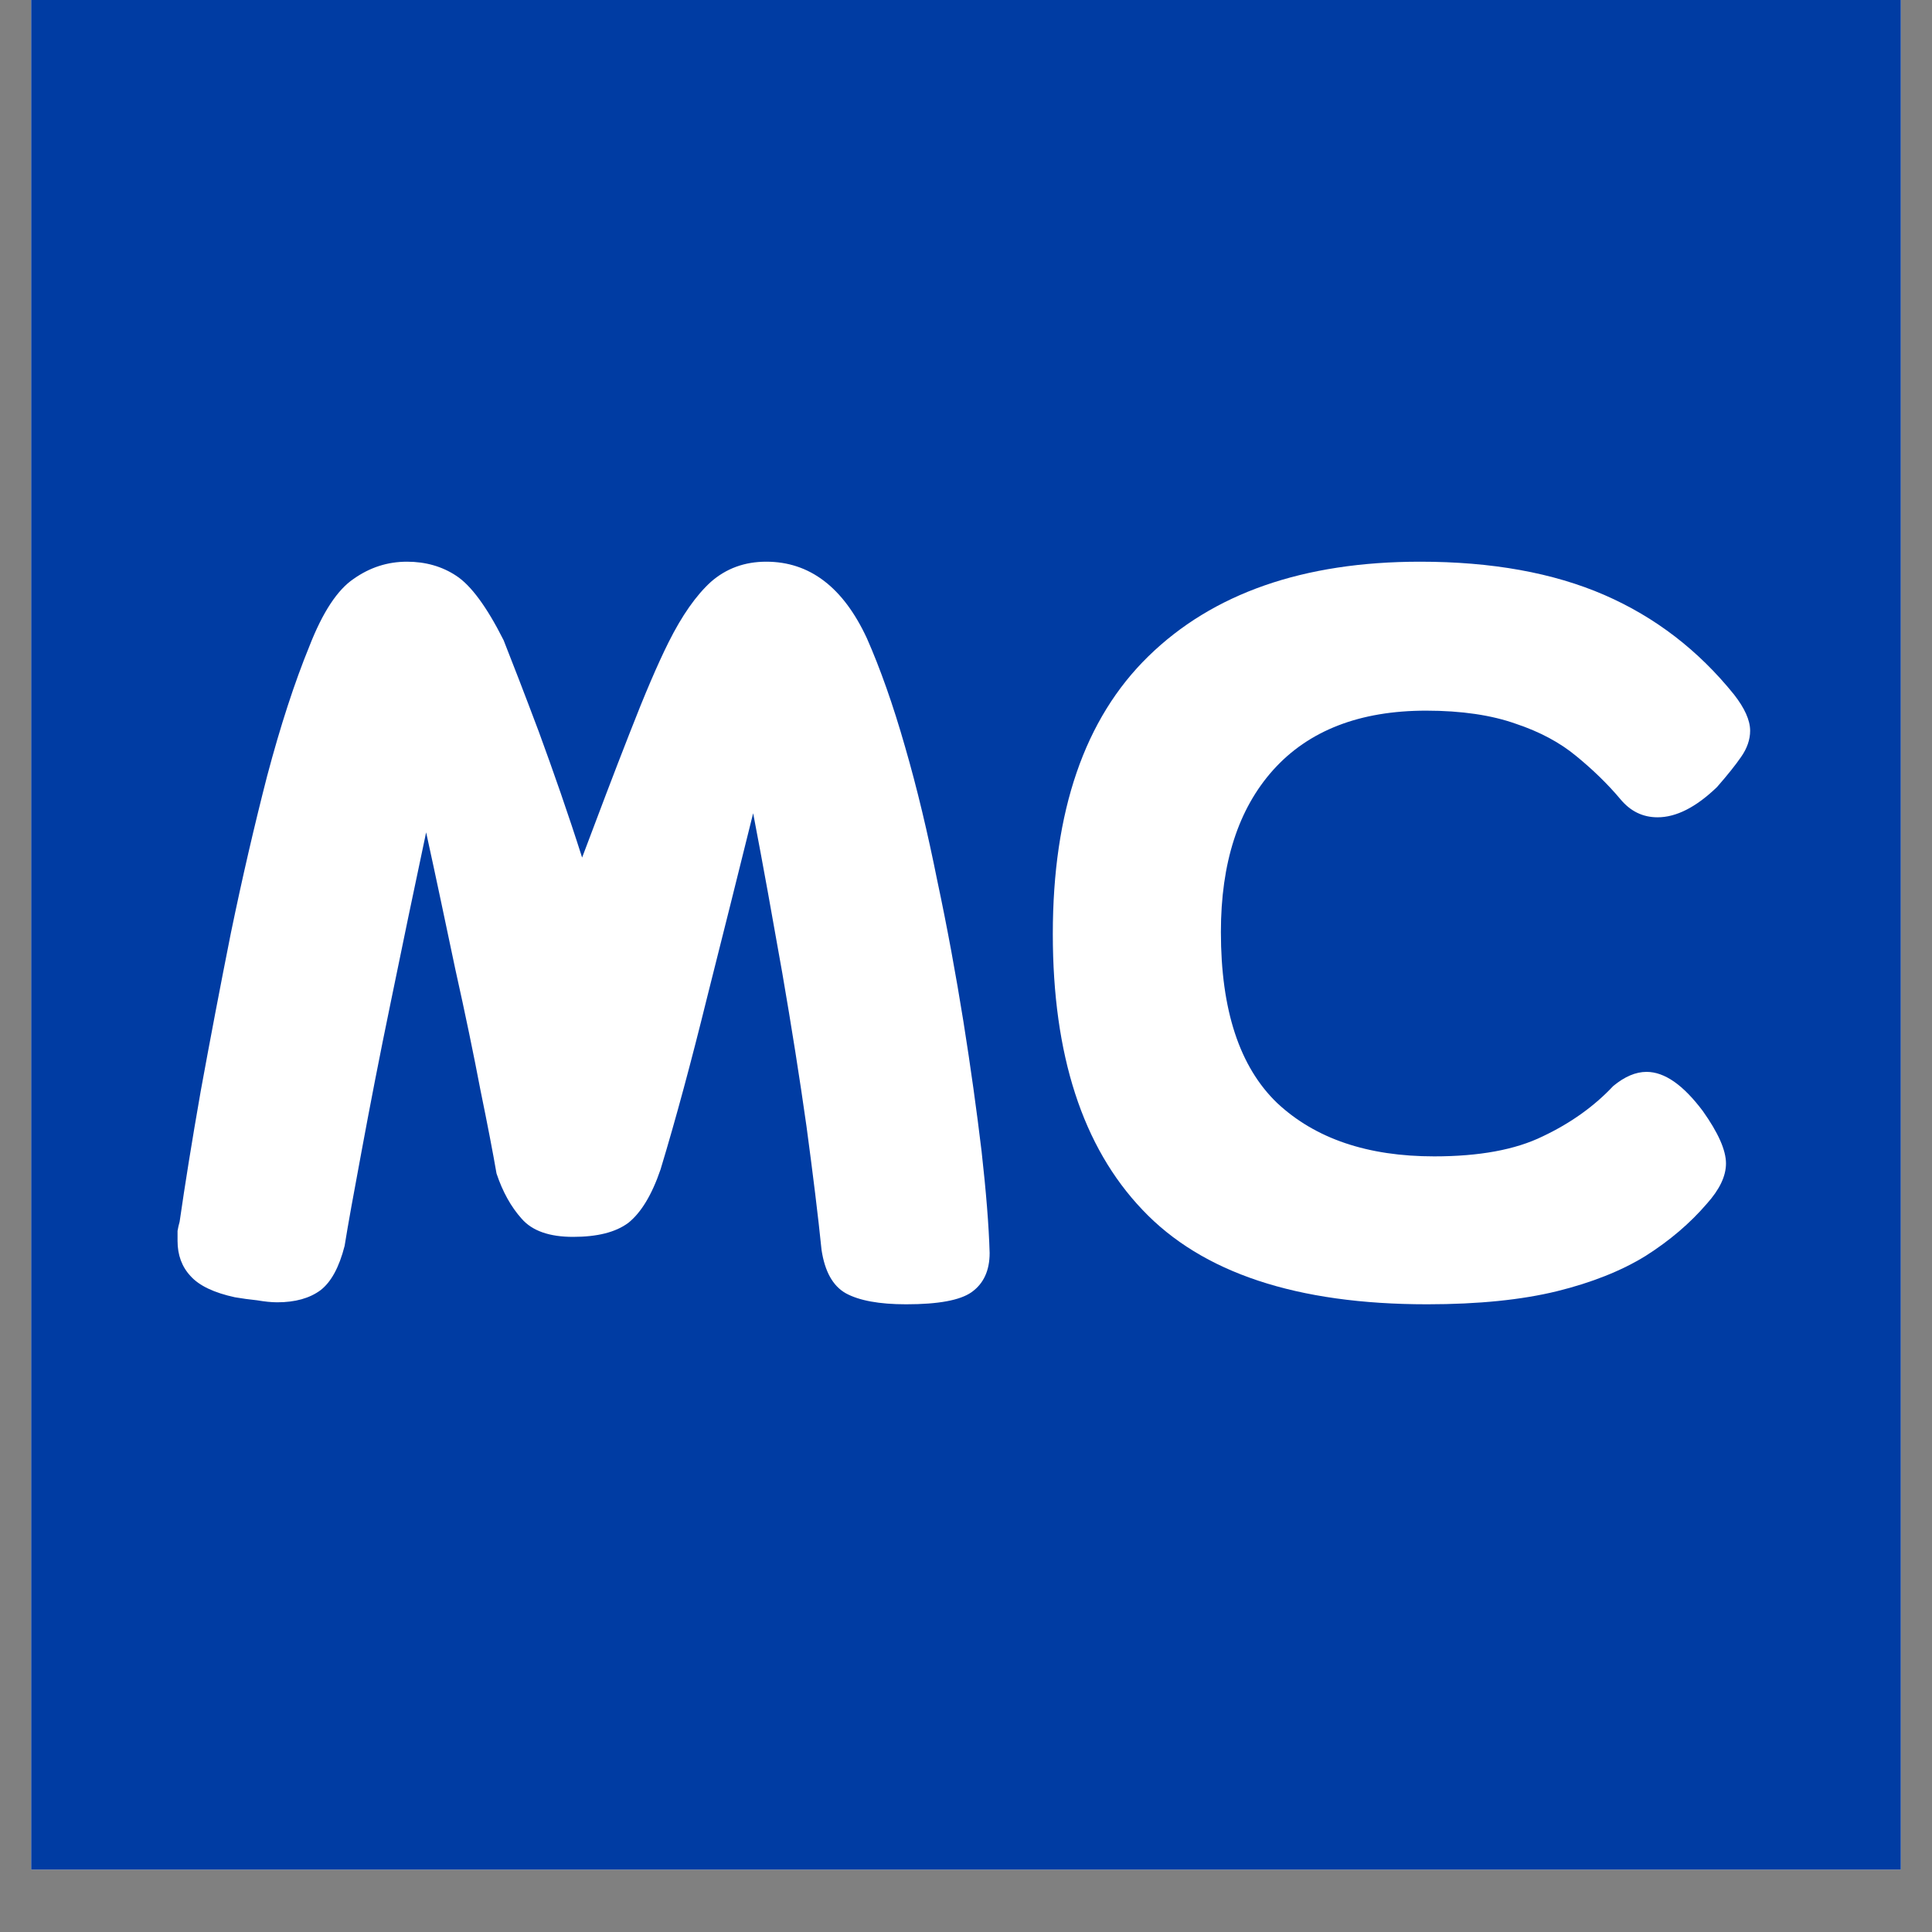 <svg xmlns="http://www.w3.org/2000/svg" xmlns:xlink="http://www.w3.org/1999/xlink" width="40" zoomAndPan="magnify" viewBox="0 0 30 30" height="40" preserveAspectRatio="xMidYMid meet" version="1.0"><rect x="0" y="0" width="30" height="30" fill="#808080" stroke="none"/><defs><g/><clipPath id="750bc6806d"><path d="M 0.484 0 L 29.516 0 L 29.516 29.031 L 0.484 29.031 Z M 0.484 0 " clip-rule="nonzero"/></clipPath></defs><g clip-path="url(#750bc6806d)"><path fill="#ffffff" d="M 0.484 0 L 29.516 0 L 29.516 29.031 L 0.484 29.031 Z M 0.484 0 " fill-opacity="1" fill-rule="nonzero"/><path fill="#003ca3" d="M 0.484 0 L 29.516 0 L 29.516 29.031 L 0.484 29.031 Z M 0.484 0 " fill-opacity="1" fill-rule="nonzero"/></g><g fill="#ffffff" fill-opacity="1"><g transform="translate(2.351, 20.097)"><g><path d="M 1.297 0.047 C 0.973 -0.023 0.742 -0.133 0.609 -0.281 C 0.473 -0.426 0.406 -0.609 0.406 -0.828 C 0.406 -0.879 0.406 -0.93 0.406 -0.984 C 0.414 -1.035 0.426 -1.082 0.438 -1.125 C 0.52 -1.695 0.629 -2.375 0.766 -3.156 C 0.91 -3.945 1.066 -4.766 1.234 -5.609 C 1.41 -6.461 1.598 -7.273 1.797 -8.047 C 2.004 -8.828 2.223 -9.5 2.453 -10.062 C 2.66 -10.594 2.891 -10.941 3.141 -11.109 C 3.391 -11.285 3.664 -11.375 3.969 -11.375 C 4.258 -11.375 4.516 -11.301 4.734 -11.156 C 4.961 -11.008 5.207 -10.676 5.469 -10.156 C 5.602 -9.82 5.785 -9.348 6.016 -8.734 C 6.242 -8.117 6.469 -7.469 6.688 -6.781 C 6.938 -7.445 7.18 -8.086 7.422 -8.703 C 7.66 -9.316 7.863 -9.789 8.031 -10.125 C 8.238 -10.539 8.457 -10.852 8.688 -11.062 C 8.926 -11.27 9.211 -11.375 9.547 -11.375 C 10.223 -11.375 10.742 -10.977 11.109 -10.188 C 11.316 -9.719 11.516 -9.156 11.703 -8.5 C 11.891 -7.852 12.055 -7.16 12.203 -6.422 C 12.359 -5.691 12.492 -4.961 12.609 -4.234 C 12.723 -3.516 12.816 -2.844 12.891 -2.219 C 12.961 -1.594 13.004 -1.066 13.016 -0.641 C 13.016 -0.367 12.922 -0.164 12.734 -0.031 C 12.555 0.094 12.219 0.156 11.719 0.156 C 11.301 0.156 10.988 0.098 10.781 -0.016 C 10.582 -0.129 10.457 -0.352 10.406 -0.688 C 10.352 -1.219 10.273 -1.859 10.172 -2.609 C 10.066 -3.359 9.941 -4.148 9.797 -4.984 C 9.648 -5.828 9.5 -6.656 9.344 -7.469 C 9.113 -6.539 8.875 -5.582 8.625 -4.594 C 8.383 -3.613 8.145 -2.727 7.906 -1.938 C 7.77 -1.539 7.602 -1.266 7.406 -1.109 C 7.207 -0.961 6.922 -0.891 6.547 -0.891 C 6.18 -0.891 5.914 -0.984 5.75 -1.172 C 5.582 -1.359 5.453 -1.594 5.359 -1.875 C 5.305 -2.188 5.223 -2.617 5.109 -3.172 C 5.004 -3.723 4.875 -4.348 4.719 -5.047 C 4.57 -5.754 4.422 -6.461 4.266 -7.172 C 4.078 -6.285 3.895 -5.41 3.719 -4.547 C 3.539 -3.68 3.391 -2.91 3.266 -2.234 C 3.141 -1.566 3.051 -1.07 3 -0.75 C 2.914 -0.414 2.789 -0.188 2.625 -0.062 C 2.457 0.062 2.234 0.125 1.953 0.125 C 1.859 0.125 1.754 0.113 1.641 0.094 C 1.523 0.082 1.41 0.066 1.297 0.047 Z M 1.297 0.047 "/></g></g></g><g fill="#ffffff" fill-opacity="1"><g transform="translate(15.77, 20.097)"><g><path d="M 6.391 0.156 C 4.367 0.156 2.895 -0.332 1.969 -1.312 C 1.039 -2.289 0.578 -3.719 0.578 -5.594 C 0.578 -7.5 1.07 -8.938 2.062 -9.906 C 3.062 -10.883 4.469 -11.375 6.281 -11.375 C 7.395 -11.375 8.348 -11.203 9.141 -10.859 C 9.93 -10.516 10.602 -10 11.156 -9.312 C 11.32 -9.102 11.406 -8.914 11.406 -8.75 C 11.406 -8.613 11.359 -8.477 11.266 -8.344 C 11.18 -8.219 11.055 -8.062 10.891 -7.875 C 10.566 -7.562 10.258 -7.406 9.969 -7.406 C 9.738 -7.406 9.547 -7.5 9.391 -7.688 C 9.191 -7.926 8.961 -8.148 8.703 -8.359 C 8.453 -8.566 8.141 -8.734 7.766 -8.859 C 7.391 -8.992 6.926 -9.062 6.375 -9.062 C 5.344 -9.062 4.551 -8.754 4 -8.141 C 3.457 -7.535 3.188 -6.695 3.188 -5.625 C 3.188 -4.414 3.477 -3.531 4.062 -2.969 C 4.656 -2.414 5.469 -2.141 6.5 -2.141 C 7.195 -2.141 7.758 -2.242 8.188 -2.453 C 8.625 -2.66 8.988 -2.922 9.281 -3.234 C 9.457 -3.379 9.629 -3.453 9.797 -3.453 C 10.078 -3.453 10.367 -3.25 10.672 -2.844 C 10.91 -2.508 11.031 -2.238 11.031 -2.031 C 11.031 -1.832 10.93 -1.625 10.734 -1.406 C 10.473 -1.102 10.156 -0.832 9.781 -0.594 C 9.406 -0.363 8.945 -0.18 8.406 -0.047 C 7.863 0.086 7.191 0.156 6.391 0.156 Z M 6.391 0.156 "/></g></g></g></svg>